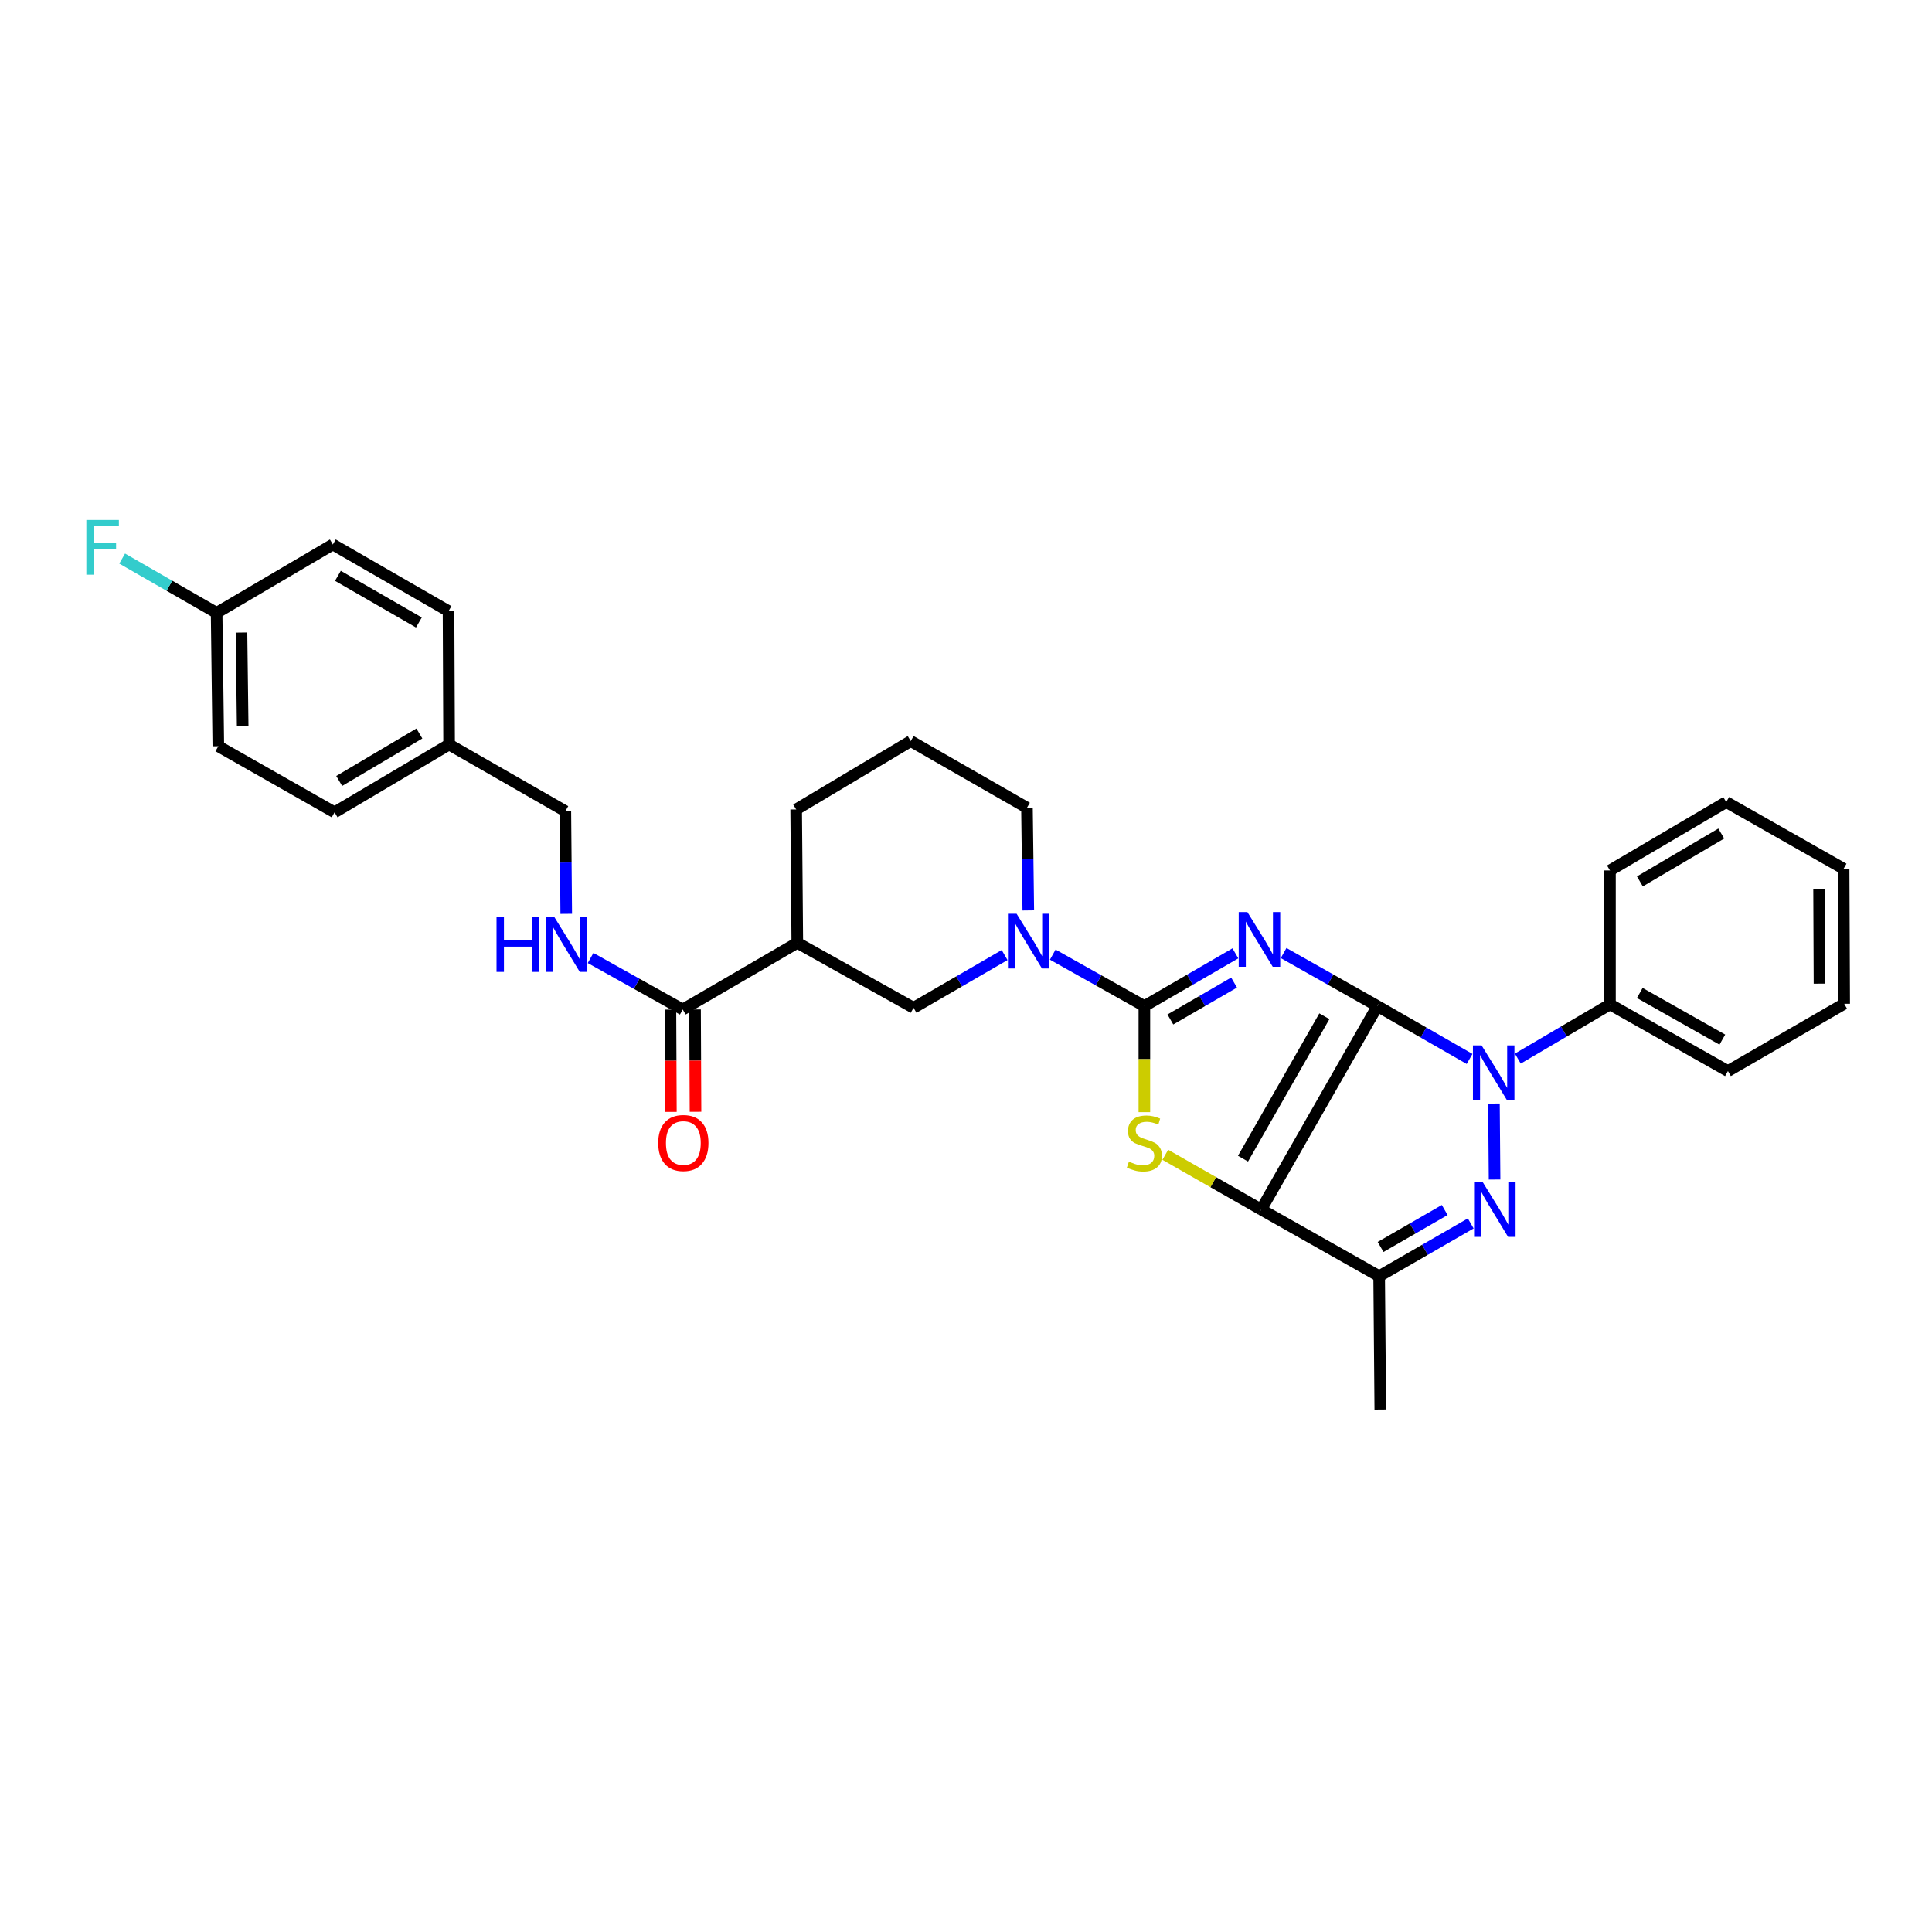 <?xml version='1.0' encoding='iso-8859-1'?>
<svg version='1.1' baseProfile='full'
              xmlns='http://www.w3.org/2000/svg'
                      xmlns:rdkit='http://www.rdkit.org/xml'
                      xmlns:xlink='http://www.w3.org/1999/xlink'
                  xml:space='preserve'
width='1000px' height='1000px' viewBox='0 0 1000 1000'>
<!-- END OF HEADER -->
<rect style='opacity:1.0;fill:#FFFFFF;stroke:none' width='1000' height='1000' x='0' y='0'> </rect>
<path class='bond-0' d='M 712.957,520.743 L 688.674,507.018' style='fill:none;fill-rule:evenodd;stroke:#000000;stroke-width:6px;stroke-linecap:butt;stroke-linejoin:miter;stroke-opacity:1' />
<path class='bond-0' d='M 688.674,507.018 L 664.391,493.293' style='fill:none;fill-rule:evenodd;stroke:#0000FF;stroke-width:6px;stroke-linecap:butt;stroke-linejoin:miter;stroke-opacity:1' />
<path class='bond-1' d='M 712.957,520.743 L 652.79,626.055' style='fill:none;fill-rule:evenodd;stroke:#000000;stroke-width:6px;stroke-linecap:butt;stroke-linejoin:miter;stroke-opacity:1' />
<path class='bond-1' d='M 685.491,526.004 L 643.374,599.723' style='fill:none;fill-rule:evenodd;stroke:#000000;stroke-width:6px;stroke-linecap:butt;stroke-linejoin:miter;stroke-opacity:1' />
<path class='bond-3' d='M 712.957,520.743 L 736.807,534.425' style='fill:none;fill-rule:evenodd;stroke:#000000;stroke-width:6px;stroke-linecap:butt;stroke-linejoin:miter;stroke-opacity:1' />
<path class='bond-3' d='M 736.807,534.425 L 760.657,548.106' style='fill:none;fill-rule:evenodd;stroke:#0000FF;stroke-width:6px;stroke-linecap:butt;stroke-linejoin:miter;stroke-opacity:1' />
<path class='bond-2' d='M 639.437,493.451 L 615.881,507.097' style='fill:none;fill-rule:evenodd;stroke:#0000FF;stroke-width:6px;stroke-linecap:butt;stroke-linejoin:miter;stroke-opacity:1' />
<path class='bond-2' d='M 615.881,507.097 L 592.325,520.743' style='fill:none;fill-rule:evenodd;stroke:#000000;stroke-width:6px;stroke-linecap:butt;stroke-linejoin:miter;stroke-opacity:1' />
<path class='bond-2' d='M 638.758,508.571 L 622.269,518.123' style='fill:none;fill-rule:evenodd;stroke:#0000FF;stroke-width:6px;stroke-linecap:butt;stroke-linejoin:miter;stroke-opacity:1' />
<path class='bond-2' d='M 622.269,518.123 L 605.78,527.675' style='fill:none;fill-rule:evenodd;stroke:#000000;stroke-width:6px;stroke-linecap:butt;stroke-linejoin:miter;stroke-opacity:1' />
<path class='bond-5' d='M 652.79,626.055 L 627.968,611.884' style='fill:none;fill-rule:evenodd;stroke:#000000;stroke-width:6px;stroke-linecap:butt;stroke-linejoin:miter;stroke-opacity:1' />
<path class='bond-5' d='M 627.968,611.884 L 603.146,597.714' style='fill:none;fill-rule:evenodd;stroke:#CCCC00;stroke-width:6px;stroke-linecap:butt;stroke-linejoin:miter;stroke-opacity:1' />
<path class='bond-6' d='M 652.79,626.055 L 713.849,660.56' style='fill:none;fill-rule:evenodd;stroke:#000000;stroke-width:6px;stroke-linecap:butt;stroke-linejoin:miter;stroke-opacity:1' />
<path class='bond-7' d='M 592.325,520.743 L 568.615,507.43' style='fill:none;fill-rule:evenodd;stroke:#000000;stroke-width:6px;stroke-linecap:butt;stroke-linejoin:miter;stroke-opacity:1' />
<path class='bond-7' d='M 568.615,507.43 L 544.905,494.118' style='fill:none;fill-rule:evenodd;stroke:#0000FF;stroke-width:6px;stroke-linecap:butt;stroke-linejoin:miter;stroke-opacity:1' />
<path class='bond-32' d='M 592.325,520.743 L 592.325,548.195' style='fill:none;fill-rule:evenodd;stroke:#000000;stroke-width:6px;stroke-linecap:butt;stroke-linejoin:miter;stroke-opacity:1' />
<path class='bond-32' d='M 592.325,548.195 L 592.325,575.646' style='fill:none;fill-rule:evenodd;stroke:#CCCC00;stroke-width:6px;stroke-linecap:butt;stroke-linejoin:miter;stroke-opacity:1' />
<path class='bond-4' d='M 773.263,571.192 L 773.59,610.523' style='fill:none;fill-rule:evenodd;stroke:#0000FF;stroke-width:6px;stroke-linecap:butt;stroke-linejoin:miter;stroke-opacity:1' />
<path class='bond-12' d='M 785.616,547.92 L 809.464,533.896' style='fill:none;fill-rule:evenodd;stroke:#0000FF;stroke-width:6px;stroke-linecap:butt;stroke-linejoin:miter;stroke-opacity:1' />
<path class='bond-12' d='M 809.464,533.896 L 833.312,519.872' style='fill:none;fill-rule:evenodd;stroke:#000000;stroke-width:6px;stroke-linecap:butt;stroke-linejoin:miter;stroke-opacity:1' />
<path class='bond-31' d='M 761.251,633.24 L 737.55,646.9' style='fill:none;fill-rule:evenodd;stroke:#0000FF;stroke-width:6px;stroke-linecap:butt;stroke-linejoin:miter;stroke-opacity:1' />
<path class='bond-31' d='M 737.55,646.9 L 713.849,660.56' style='fill:none;fill-rule:evenodd;stroke:#000000;stroke-width:6px;stroke-linecap:butt;stroke-linejoin:miter;stroke-opacity:1' />
<path class='bond-31' d='M 747.778,626.298 L 731.187,635.86' style='fill:none;fill-rule:evenodd;stroke:#0000FF;stroke-width:6px;stroke-linecap:butt;stroke-linejoin:miter;stroke-opacity:1' />
<path class='bond-31' d='M 731.187,635.86 L 714.596,645.421' style='fill:none;fill-rule:evenodd;stroke:#000000;stroke-width:6px;stroke-linecap:butt;stroke-linejoin:miter;stroke-opacity:1' />
<path class='bond-18' d='M 713.849,660.56 L 714.436,729.576' style='fill:none;fill-rule:evenodd;stroke:#000000;stroke-width:6px;stroke-linecap:butt;stroke-linejoin:miter;stroke-opacity:1' />
<path class='bond-10' d='M 519.987,494.339 L 496.421,507.983' style='fill:none;fill-rule:evenodd;stroke:#0000FF;stroke-width:6px;stroke-linecap:butt;stroke-linejoin:miter;stroke-opacity:1' />
<path class='bond-10' d='M 496.421,507.983 L 472.855,521.628' style='fill:none;fill-rule:evenodd;stroke:#000000;stroke-width:6px;stroke-linecap:butt;stroke-linejoin:miter;stroke-opacity:1' />
<path class='bond-16' d='M 532.243,471.238 L 531.9,444.665' style='fill:none;fill-rule:evenodd;stroke:#0000FF;stroke-width:6px;stroke-linecap:butt;stroke-linejoin:miter;stroke-opacity:1' />
<path class='bond-16' d='M 531.9,444.665 L 531.557,418.093' style='fill:none;fill-rule:evenodd;stroke:#000000;stroke-width:6px;stroke-linecap:butt;stroke-linejoin:miter;stroke-opacity:1' />
<path class='bond-8' d='M 412.681,488.008 L 472.855,521.628' style='fill:none;fill-rule:evenodd;stroke:#000000;stroke-width:6px;stroke-linecap:butt;stroke-linejoin:miter;stroke-opacity:1' />
<path class='bond-9' d='M 412.681,488.008 L 353.385,522.52' style='fill:none;fill-rule:evenodd;stroke:#000000;stroke-width:6px;stroke-linecap:butt;stroke-linejoin:miter;stroke-opacity:1' />
<path class='bond-34' d='M 412.681,488.008 L 412.093,418.978' style='fill:none;fill-rule:evenodd;stroke:#000000;stroke-width:6px;stroke-linecap:butt;stroke-linejoin:miter;stroke-opacity:1' />
<path class='bond-11' d='M 353.385,522.52 L 329.533,509.19' style='fill:none;fill-rule:evenodd;stroke:#000000;stroke-width:6px;stroke-linecap:butt;stroke-linejoin:miter;stroke-opacity:1' />
<path class='bond-11' d='M 329.533,509.19 L 305.681,495.859' style='fill:none;fill-rule:evenodd;stroke:#0000FF;stroke-width:6px;stroke-linecap:butt;stroke-linejoin:miter;stroke-opacity:1' />
<path class='bond-13' d='M 347.013,522.549 L 347.133,549.034' style='fill:none;fill-rule:evenodd;stroke:#000000;stroke-width:6px;stroke-linecap:butt;stroke-linejoin:miter;stroke-opacity:1' />
<path class='bond-13' d='M 347.133,549.034 L 347.252,575.52' style='fill:none;fill-rule:evenodd;stroke:#FF0000;stroke-width:6px;stroke-linecap:butt;stroke-linejoin:miter;stroke-opacity:1' />
<path class='bond-13' d='M 359.756,522.491 L 359.875,548.977' style='fill:none;fill-rule:evenodd;stroke:#000000;stroke-width:6px;stroke-linecap:butt;stroke-linejoin:miter;stroke-opacity:1' />
<path class='bond-13' d='M 359.875,548.977 L 359.995,575.462' style='fill:none;fill-rule:evenodd;stroke:#FF0000;stroke-width:6px;stroke-linecap:butt;stroke-linejoin:miter;stroke-opacity:1' />
<path class='bond-14' d='M 293.081,473.008 L 292.852,446.435' style='fill:none;fill-rule:evenodd;stroke:#0000FF;stroke-width:6px;stroke-linecap:butt;stroke-linejoin:miter;stroke-opacity:1' />
<path class='bond-14' d='M 292.852,446.435 L 292.623,419.863' style='fill:none;fill-rule:evenodd;stroke:#000000;stroke-width:6px;stroke-linecap:butt;stroke-linejoin:miter;stroke-opacity:1' />
<path class='bond-26' d='M 833.312,519.872 L 894.371,554.377' style='fill:none;fill-rule:evenodd;stroke:#000000;stroke-width:6px;stroke-linecap:butt;stroke-linejoin:miter;stroke-opacity:1' />
<path class='bond-26' d='M 848.74,513.954 L 891.482,538.107' style='fill:none;fill-rule:evenodd;stroke:#000000;stroke-width:6px;stroke-linecap:butt;stroke-linejoin:miter;stroke-opacity:1' />
<path class='bond-27' d='M 833.312,519.872 L 833.312,450.545' style='fill:none;fill-rule:evenodd;stroke:#000000;stroke-width:6px;stroke-linecap:butt;stroke-linejoin:miter;stroke-opacity:1' />
<path class='bond-17' d='M 292.623,419.863 L 232.456,385.358' style='fill:none;fill-rule:evenodd;stroke:#000000;stroke-width:6px;stroke-linecap:butt;stroke-linejoin:miter;stroke-opacity:1' />
<path class='bond-15' d='M 112.115,317.213 L 113,386.243' style='fill:none;fill-rule:evenodd;stroke:#000000;stroke-width:6px;stroke-linecap:butt;stroke-linejoin:miter;stroke-opacity:1' />
<path class='bond-15' d='M 124.989,327.404 L 125.608,375.725' style='fill:none;fill-rule:evenodd;stroke:#000000;stroke-width:6px;stroke-linecap:butt;stroke-linejoin:miter;stroke-opacity:1' />
<path class='bond-19' d='M 112.115,317.213 L 87.672,303.163' style='fill:none;fill-rule:evenodd;stroke:#000000;stroke-width:6px;stroke-linecap:butt;stroke-linejoin:miter;stroke-opacity:1' />
<path class='bond-19' d='M 87.672,303.163 L 63.23,289.114' style='fill:none;fill-rule:evenodd;stroke:#33CCCC;stroke-width:6px;stroke-linecap:butt;stroke-linejoin:miter;stroke-opacity:1' />
<path class='bond-35' d='M 112.115,317.213 L 172.282,281.824' style='fill:none;fill-rule:evenodd;stroke:#000000;stroke-width:6px;stroke-linecap:butt;stroke-linejoin:miter;stroke-opacity:1' />
<path class='bond-25' d='M 531.557,418.093 L 471.39,383.582' style='fill:none;fill-rule:evenodd;stroke:#000000;stroke-width:6px;stroke-linecap:butt;stroke-linejoin:miter;stroke-opacity:1' />
<path class='bond-23' d='M 232.456,385.358 L 232.158,316.328' style='fill:none;fill-rule:evenodd;stroke:#000000;stroke-width:6px;stroke-linecap:butt;stroke-linejoin:miter;stroke-opacity:1' />
<path class='bond-24' d='M 232.456,385.358 L 173.174,420.458' style='fill:none;fill-rule:evenodd;stroke:#000000;stroke-width:6px;stroke-linecap:butt;stroke-linejoin:miter;stroke-opacity:1' />
<path class='bond-24' d='M 217.071,379.658 L 175.574,404.228' style='fill:none;fill-rule:evenodd;stroke:#000000;stroke-width:6px;stroke-linecap:butt;stroke-linejoin:miter;stroke-opacity:1' />
<path class='bond-20' d='M 412.093,418.978 L 471.39,383.582' style='fill:none;fill-rule:evenodd;stroke:#000000;stroke-width:6px;stroke-linecap:butt;stroke-linejoin:miter;stroke-opacity:1' />
<path class='bond-21' d='M 172.282,281.824 L 232.158,316.328' style='fill:none;fill-rule:evenodd;stroke:#000000;stroke-width:6px;stroke-linecap:butt;stroke-linejoin:miter;stroke-opacity:1' />
<path class='bond-21' d='M 174.901,298.04 L 216.815,322.193' style='fill:none;fill-rule:evenodd;stroke:#000000;stroke-width:6px;stroke-linecap:butt;stroke-linejoin:miter;stroke-opacity:1' />
<path class='bond-22' d='M 113,386.243 L 173.174,420.458' style='fill:none;fill-rule:evenodd;stroke:#000000;stroke-width:6px;stroke-linecap:butt;stroke-linejoin:miter;stroke-opacity:1' />
<path class='bond-29' d='M 894.371,554.377 L 954.545,519.561' style='fill:none;fill-rule:evenodd;stroke:#000000;stroke-width:6px;stroke-linecap:butt;stroke-linejoin:miter;stroke-opacity:1' />
<path class='bond-28' d='M 833.312,450.545 L 893.486,415.148' style='fill:none;fill-rule:evenodd;stroke:#000000;stroke-width:6px;stroke-linecap:butt;stroke-linejoin:miter;stroke-opacity:1' />
<path class='bond-28' d='M 848.799,456.219 L 890.921,431.441' style='fill:none;fill-rule:evenodd;stroke:#000000;stroke-width:6px;stroke-linecap:butt;stroke-linejoin:miter;stroke-opacity:1' />
<path class='bond-30' d='M 893.486,415.148 L 954.248,449.653' style='fill:none;fill-rule:evenodd;stroke:#000000;stroke-width:6px;stroke-linecap:butt;stroke-linejoin:miter;stroke-opacity:1' />
<path class='bond-33' d='M 954.545,519.561 L 954.248,449.653' style='fill:none;fill-rule:evenodd;stroke:#000000;stroke-width:6px;stroke-linecap:butt;stroke-linejoin:miter;stroke-opacity:1' />
<path class='bond-33' d='M 941.758,509.129 L 941.55,460.193' style='fill:none;fill-rule:evenodd;stroke:#000000;stroke-width:6px;stroke-linecap:butt;stroke-linejoin:miter;stroke-opacity:1' />
<path  class='atom-1' d='M 645.638 472.072
L 654.918 487.072
Q 655.838 488.552, 657.318 491.232
Q 658.798 493.912, 658.878 494.072
L 658.878 472.072
L 662.638 472.072
L 662.638 500.392
L 658.758 500.392
L 648.798 483.992
Q 647.638 482.072, 646.398 479.872
Q 645.198 477.672, 644.838 476.992
L 644.838 500.392
L 641.158 500.392
L 641.158 472.072
L 645.638 472.072
' fill='#0000FF'/>
<path  class='atom-4' d='M 766.871 541.102
L 776.151 556.102
Q 777.071 557.582, 778.551 560.262
Q 780.031 562.942, 780.111 563.102
L 780.111 541.102
L 783.871 541.102
L 783.871 569.422
L 779.991 569.422
L 770.031 553.022
Q 768.871 551.102, 767.631 548.902
Q 766.431 546.702, 766.071 546.022
L 766.071 569.422
L 762.391 569.422
L 762.391 541.102
L 766.871 541.102
' fill='#0000FF'/>
<path  class='atom-5' d='M 767.459 611.895
L 776.739 626.895
Q 777.659 628.375, 779.139 631.055
Q 780.619 633.735, 780.699 633.895
L 780.699 611.895
L 784.459 611.895
L 784.459 640.215
L 780.579 640.215
L 770.619 623.815
Q 769.459 621.895, 768.219 619.695
Q 767.019 617.495, 766.659 616.815
L 766.659 640.215
L 762.979 640.215
L 762.979 611.895
L 767.459 611.895
' fill='#0000FF'/>
<path  class='atom-6' d='M 584.325 601.256
Q 584.645 601.376, 585.965 601.936
Q 587.285 602.496, 588.725 602.856
Q 590.205 603.176, 591.645 603.176
Q 594.325 603.176, 595.885 601.896
Q 597.445 600.576, 597.445 598.296
Q 597.445 596.736, 596.645 595.776
Q 595.885 594.816, 594.685 594.296
Q 593.485 593.776, 591.485 593.176
Q 588.965 592.416, 587.445 591.696
Q 585.965 590.976, 584.885 589.456
Q 583.845 587.936, 583.845 585.376
Q 583.845 581.816, 586.245 579.616
Q 588.685 577.416, 593.485 577.416
Q 596.765 577.416, 600.485 578.976
L 599.565 582.056
Q 596.165 580.656, 593.605 580.656
Q 590.845 580.656, 589.325 581.816
Q 587.805 582.936, 587.845 584.896
Q 587.845 586.416, 588.605 587.336
Q 589.405 588.256, 590.525 588.776
Q 591.685 589.296, 593.605 589.896
Q 596.165 590.696, 597.685 591.496
Q 599.205 592.296, 600.285 593.936
Q 601.405 595.536, 601.405 598.296
Q 601.405 602.216, 598.765 604.336
Q 596.165 606.416, 591.805 606.416
Q 589.285 606.416, 587.365 605.856
Q 585.485 605.336, 583.245 604.416
L 584.325 601.256
' fill='#CCCC00'/>
<path  class='atom-8' d='M 526.189 472.964
L 535.469 487.964
Q 536.389 489.444, 537.869 492.124
Q 539.349 494.804, 539.429 494.964
L 539.429 472.964
L 543.189 472.964
L 543.189 501.284
L 539.309 501.284
L 529.349 484.884
Q 528.189 482.964, 526.949 480.764
Q 525.749 478.564, 525.389 477.884
L 525.389 501.284
L 521.709 501.284
L 521.709 472.964
L 526.189 472.964
' fill='#0000FF'/>
<path  class='atom-12' d='M 256.998 474.733
L 260.838 474.733
L 260.838 486.773
L 275.318 486.773
L 275.318 474.733
L 279.158 474.733
L 279.158 503.053
L 275.318 503.053
L 275.318 489.973
L 260.838 489.973
L 260.838 503.053
L 256.998 503.053
L 256.998 474.733
' fill='#0000FF'/>
<path  class='atom-12' d='M 286.958 474.733
L 296.238 489.733
Q 297.158 491.213, 298.638 493.893
Q 300.118 496.573, 300.198 496.733
L 300.198 474.733
L 303.958 474.733
L 303.958 503.053
L 300.078 503.053
L 290.118 486.653
Q 288.958 484.733, 287.718 482.533
Q 286.518 480.333, 286.158 479.653
L 286.158 503.053
L 282.478 503.053
L 282.478 474.733
L 286.958 474.733
' fill='#0000FF'/>
<path  class='atom-14' d='M 340.696 591.616
Q 340.696 584.816, 344.056 581.016
Q 347.416 577.216, 353.696 577.216
Q 359.976 577.216, 363.336 581.016
Q 366.696 584.816, 366.696 591.616
Q 366.696 598.496, 363.296 602.416
Q 359.896 606.296, 353.696 606.296
Q 347.456 606.296, 344.056 602.416
Q 340.696 598.536, 340.696 591.616
M 353.696 603.096
Q 358.016 603.096, 360.336 600.216
Q 362.696 597.296, 362.696 591.616
Q 362.696 586.056, 360.336 583.256
Q 358.016 580.416, 353.696 580.416
Q 349.376 580.416, 347.016 583.216
Q 344.696 586.016, 344.696 591.616
Q 344.696 597.336, 347.016 600.216
Q 349.376 603.096, 353.696 603.096
' fill='#FF0000'/>
<path  class='atom-20' d='M 44.689 269.136
L 61.529 269.136
L 61.529 272.376
L 48.489 272.376
L 48.489 280.976
L 60.089 280.976
L 60.089 284.256
L 48.489 284.256
L 48.489 297.456
L 44.689 297.456
L 44.689 269.136
' fill='#33CCCC'/>
</svg>
